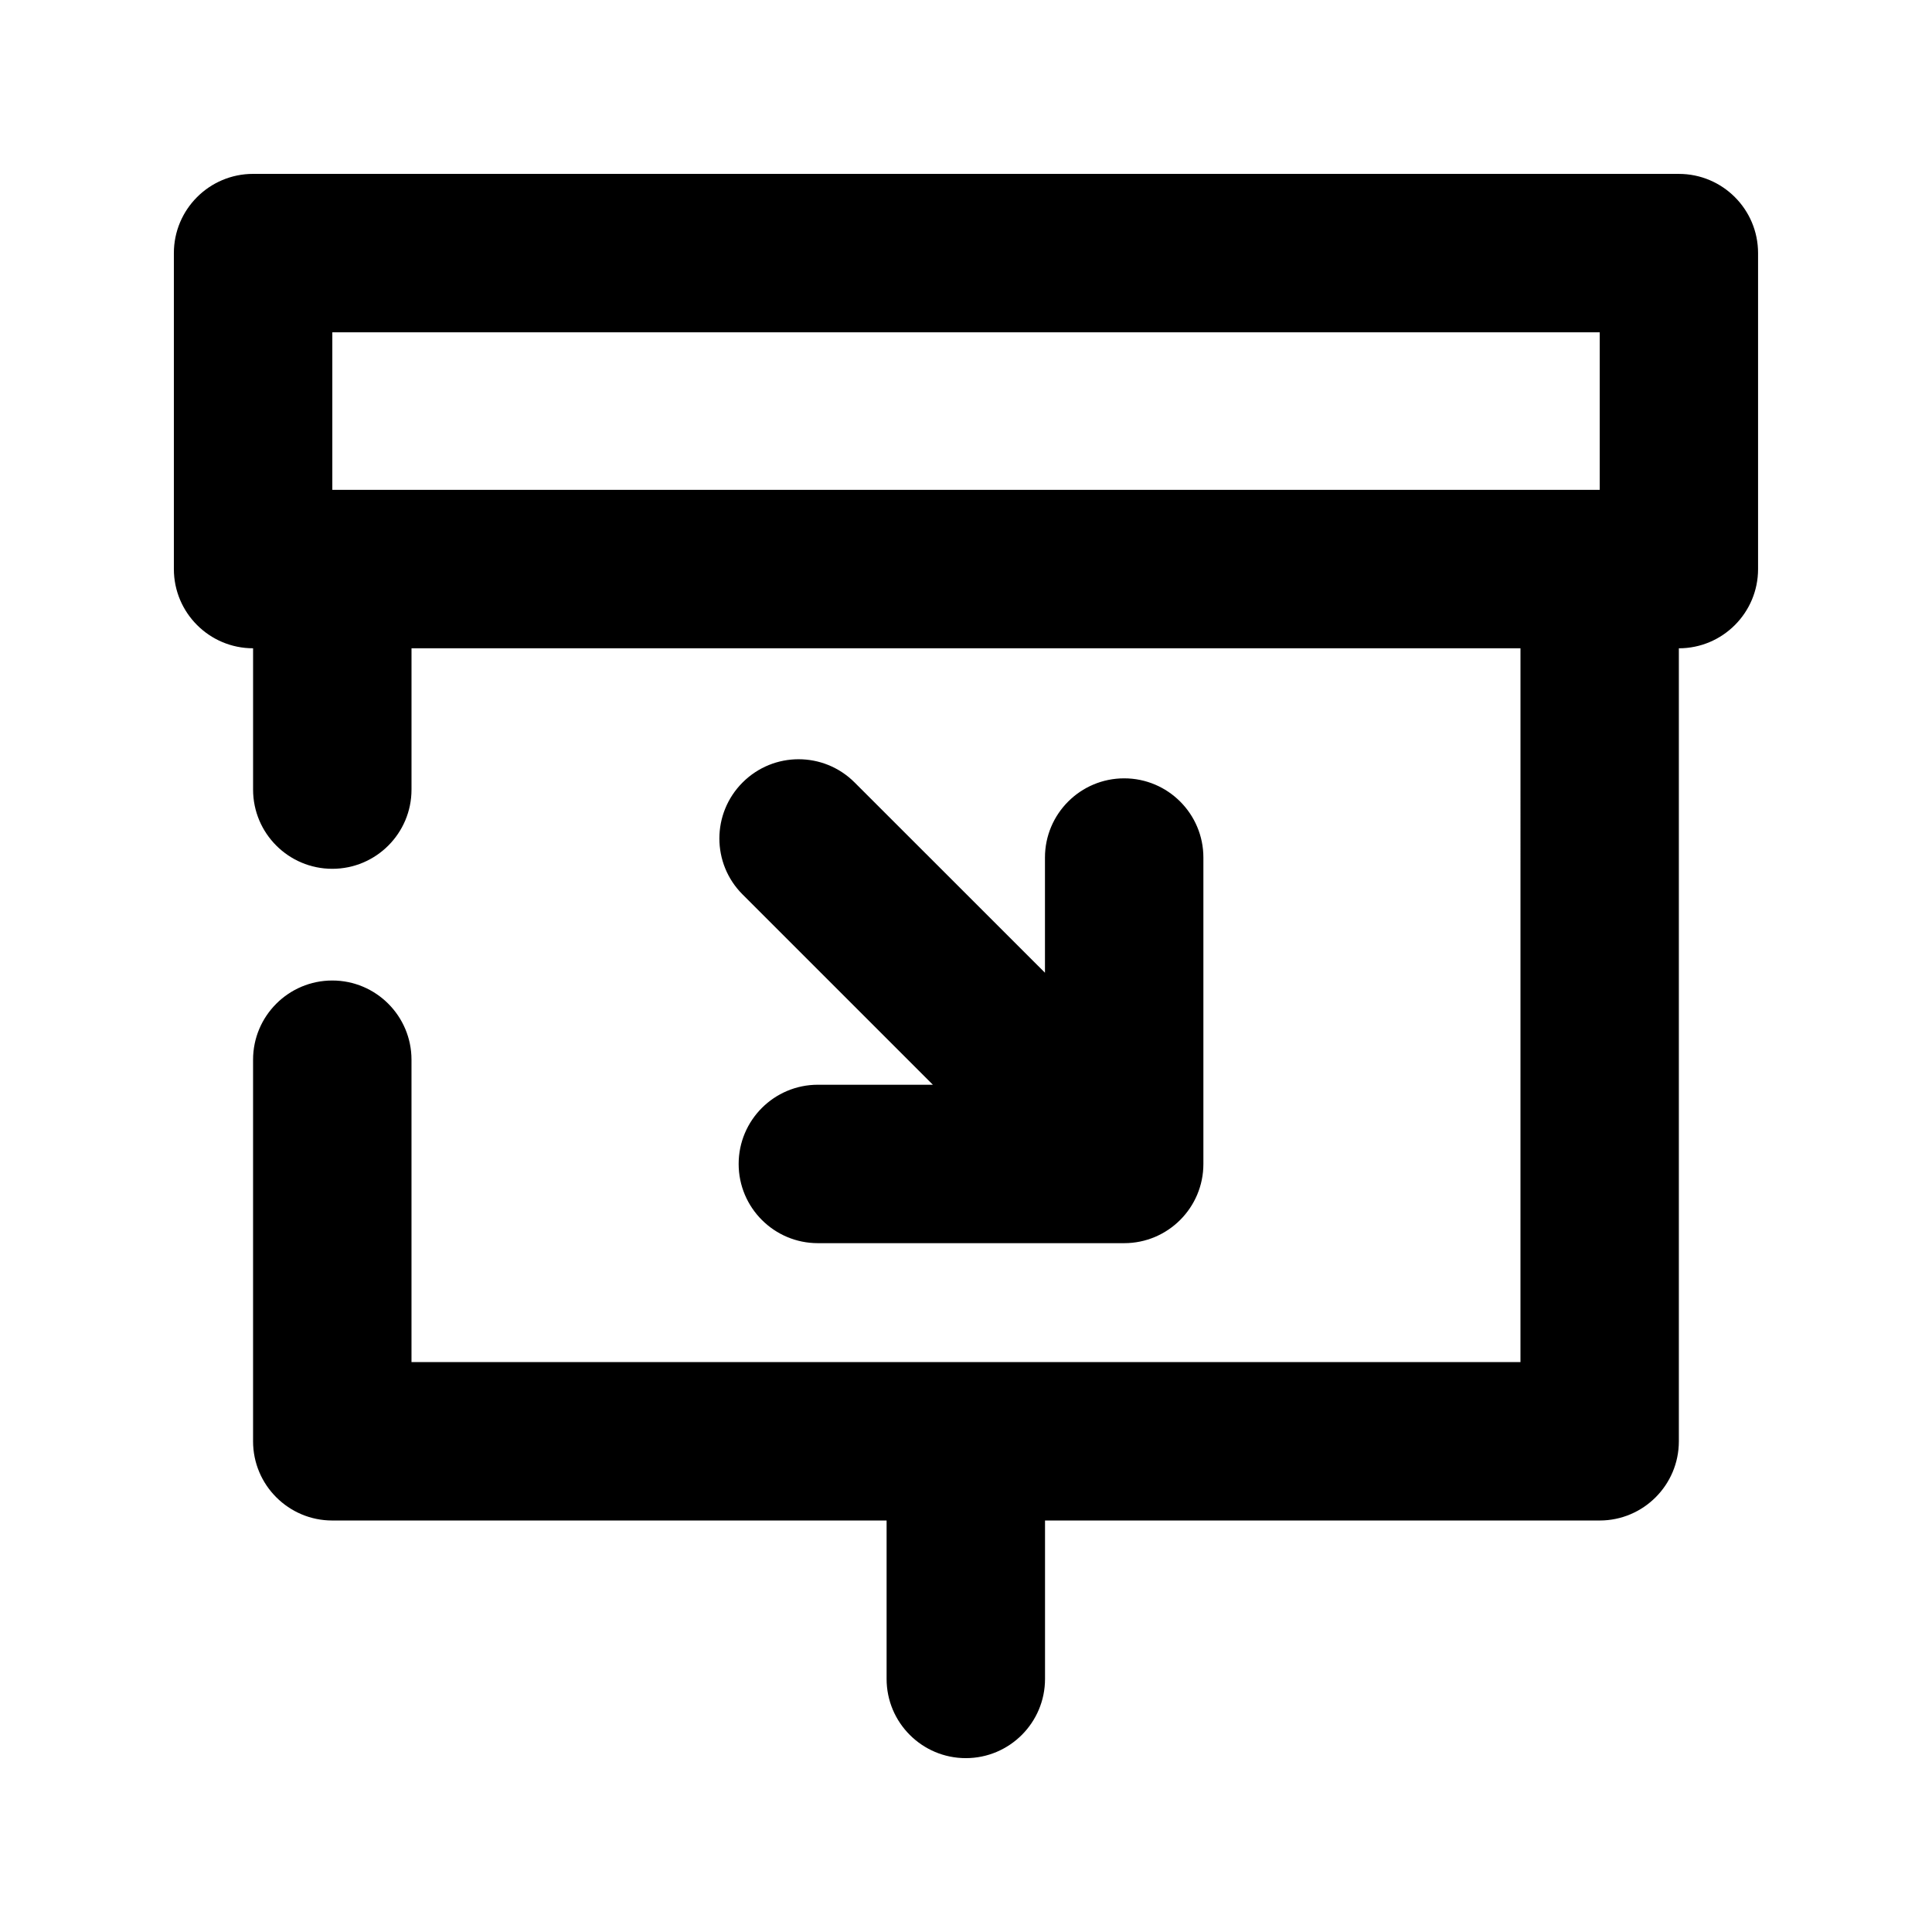 <?xml version="1.0" encoding="UTF-8"?>
<!-- Uploaded to: SVG Repo, www.svgrepo.com, Generator: SVG Repo Mixer Tools -->
<svg fill="#000000" width="800px" height="800px" version="1.1" viewBox="144 144 512 512" xmlns="http://www.w3.org/2000/svg">
 <g>
  <path d="m588.93 190.08h-377.86c-11.59 0-20.992 9.402-20.992 20.992v83.738c0 11.586 9.406 20.992 20.992 20.992v37.449c0 11.586 9.406 20.992 20.992 20.992s20.992-9.406 20.992-20.992v-37.449h293.89l-0.004 189.16h-293.89v-80.125c0-11.586-9.406-20.992-20.992-20.992s-20.992 9.406-20.992 20.992v101.12c0 11.586 9.406 20.992 20.992 20.992h146.9v41.984c0 11.586 9.406 20.992 20.992 20.992 11.586 0 20.992-9.406 20.992-20.992v-41.984h146.98c11.586 0 20.992-9.406 20.992-20.992v-210.15c11.586 0 20.992-9.406 20.992-20.992v-83.738c0-11.59-9.402-20.992-20.992-20.992zm-356.86 41.984h335.87v41.754h-335.87z"/>
  <path d="m339.75 452.46c0 11.586 9.406 20.992 20.992 20.992h81.176c11.586 0 20.992-9.406 20.992-20.992v-81.199c0-11.586-9.406-20.992-20.992-20.992-11.586 0-20.992 9.406-20.992 20.992v30.523l-50.445-50.422c-8.207-8.207-21.477-8.207-29.684 0s-8.207 21.496 0 29.684l50.422 50.422h-30.477c-11.586 0-20.992 9.406-20.992 20.992z"/>
 </g>
</svg>